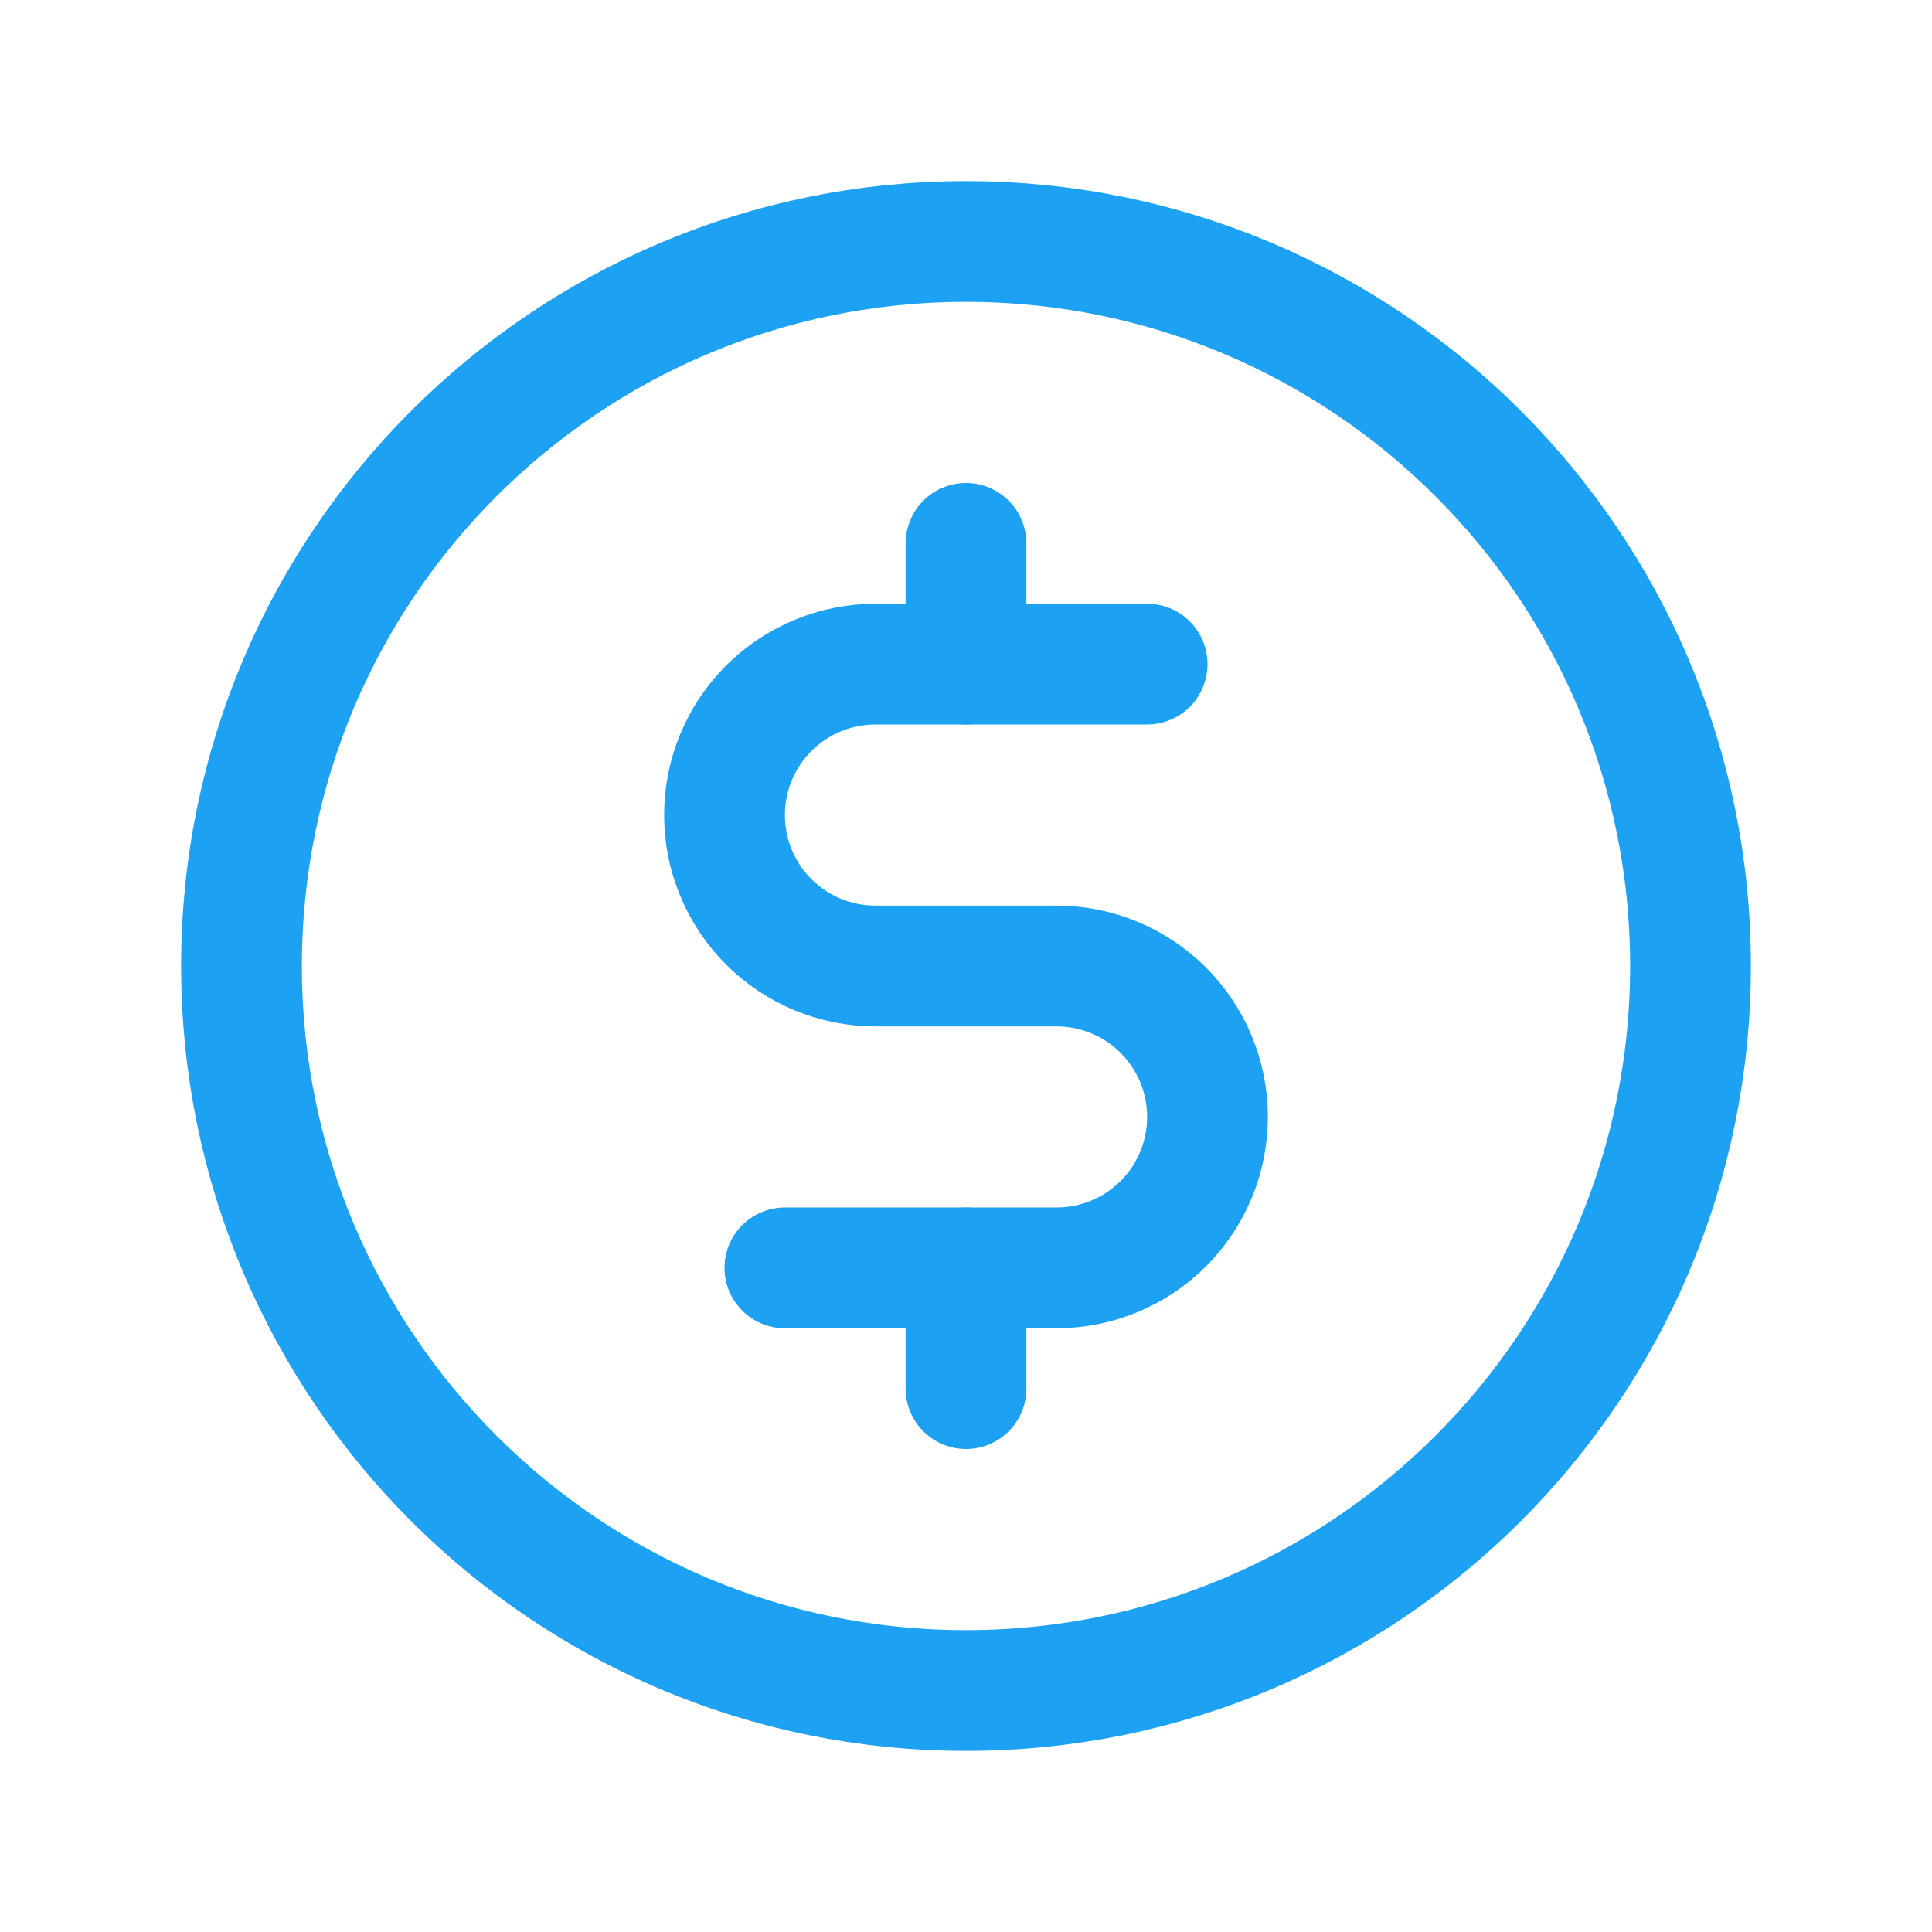 <svg xmlns="http://www.w3.org/2000/svg" width="56" height="56" viewBox="0 0 56 56" fill="none"><path d="M28 15.75V19.25" stroke="#1DA1F2" stroke-width="3.5" stroke-linecap="round" stroke-linejoin="round"></path><path d="M28 36.75V40.25" stroke="#1DA1F2" stroke-width="3.5" stroke-linecap="round" stroke-linejoin="round"></path><path d="M28 49C39.598 49 49 39.598 49 28C49 16.402 39.598 7 28 7C16.402 7 7 16.402 7 28C7 39.598 16.402 49 28 49Z" stroke="#1DA1F2" stroke-width="3.5" stroke-linecap="round" stroke-linejoin="round"></path><path d="M22.75 36.75H30.625C31.785 36.75 32.898 36.289 33.719 35.469C34.539 34.648 35 33.535 35 32.375C35 31.215 34.539 30.102 33.719 29.281C32.898 28.461 31.785 28 30.625 28H25.375C24.215 28 23.102 27.539 22.281 26.719C21.461 25.898 21 24.785 21 23.625C21 22.465 21.461 21.352 22.281 20.531C23.102 19.711 24.215 19.25 25.375 19.25H33.25" stroke="#1DA1F2" stroke-width="3.5" stroke-linecap="round" stroke-linejoin="round"></path></svg>